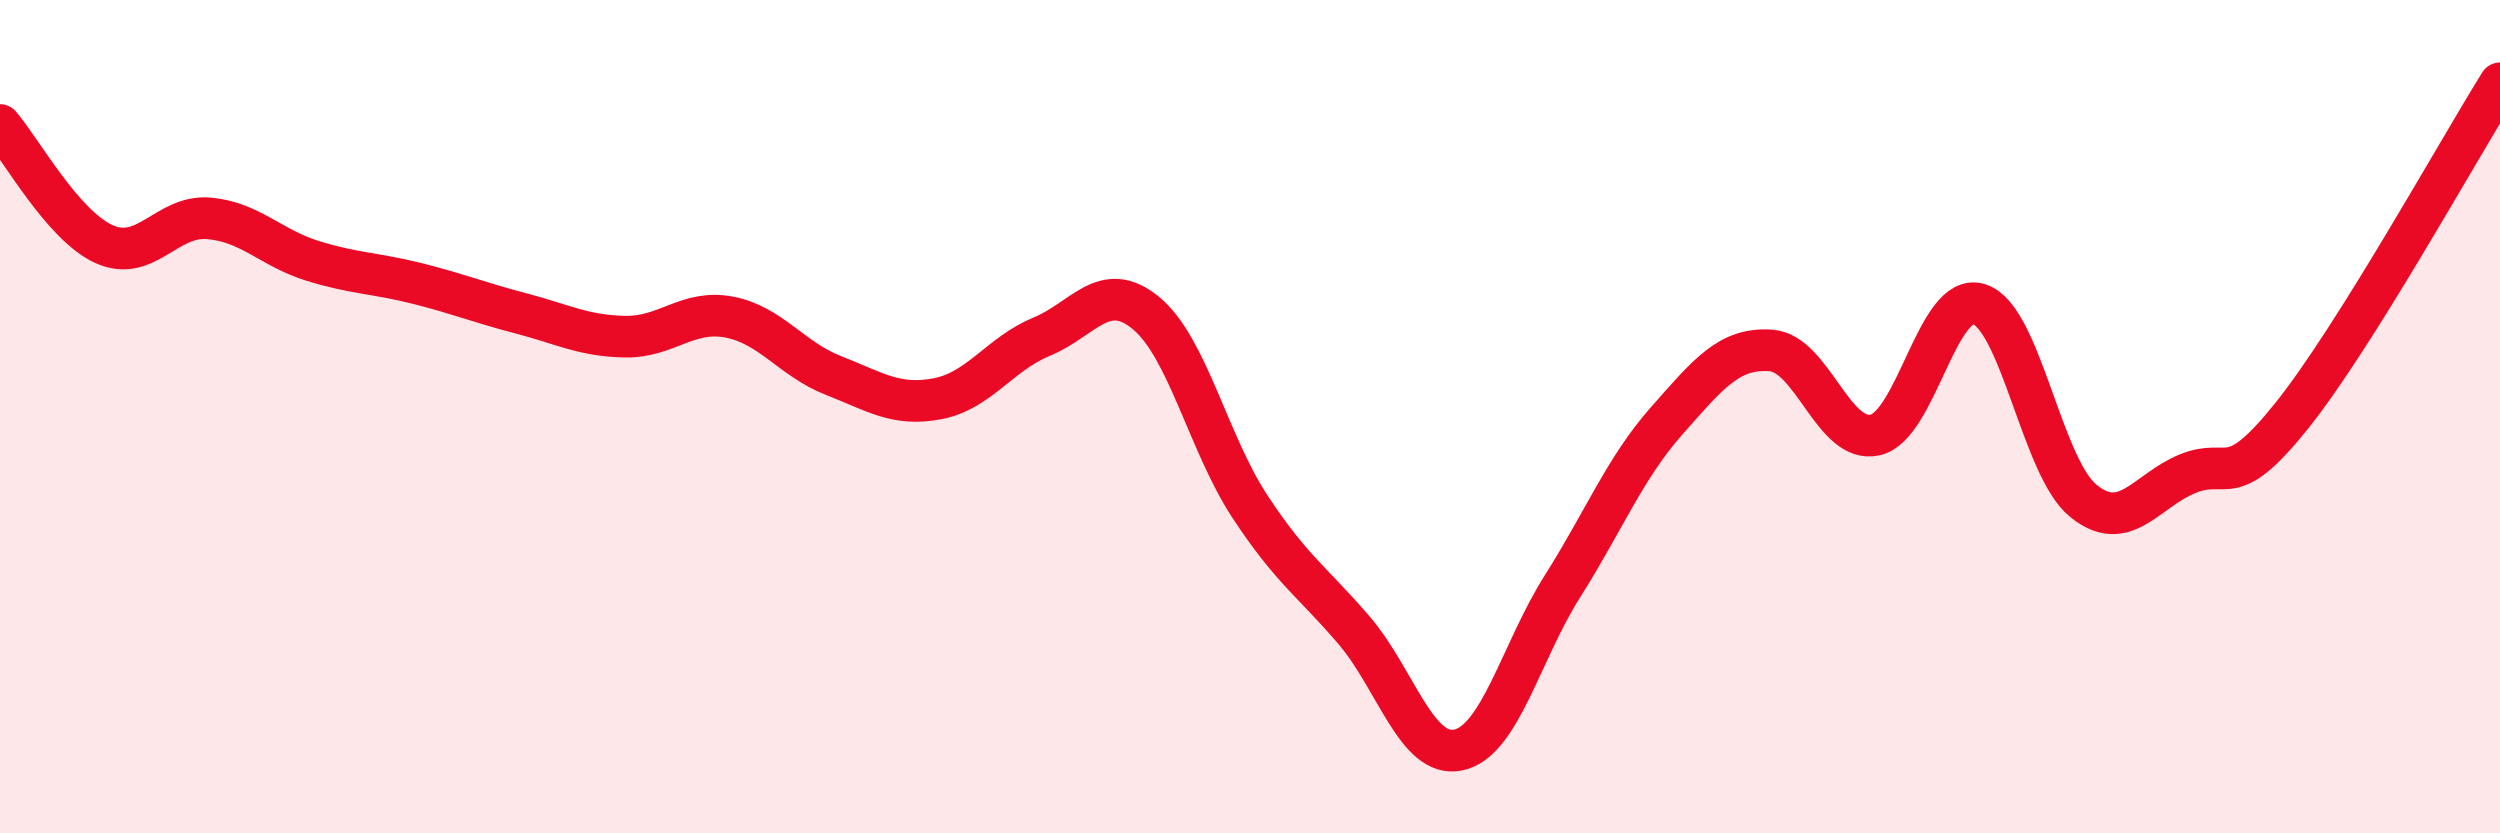 
    <svg width="60" height="20" viewBox="0 0 60 20" xmlns="http://www.w3.org/2000/svg">
      <path
        d="M 0,3 C 0.5,3.57 1.5,5.41 2.5,5.86 C 3.5,6.31 4,5.16 5,5.24 C 6,5.32 6.5,5.95 7.5,6.26 C 8.5,6.57 9,6.55 10,6.8 C 11,7.05 11.5,7.26 12.5,7.52 C 13.5,7.78 14,8.06 15,8.08 C 16,8.1 16.5,7.42 17.5,7.61 C 18.5,7.8 19,8.62 20,9.01 C 21,9.4 21.5,9.76 22.5,9.57 C 23.5,9.38 24,8.49 25,8.08 C 26,7.67 26.5,6.69 27.5,7.51 C 28.5,8.33 29,10.64 30,12.16 C 31,13.68 31.5,13.96 32.5,15.13 C 33.5,16.3 34,18.21 35,18 C 36,17.79 36.5,15.65 37.5,14.07 C 38.5,12.49 39,11.23 40,10.1 C 41,8.97 41.5,8.34 42.5,8.41 C 43.5,8.48 44,10.66 45,10.44 C 46,10.22 46.5,6.98 47.5,7.3 C 48.5,7.62 49,11.21 50,12.02 C 51,12.83 51.5,11.78 52.5,11.37 C 53.5,10.96 53.5,11.85 55,9.98 C 56.5,8.11 59,3.6 60,2L60 20L0 20Z"
        fill="#EB0A25"
        opacity="0.1"
        stroke-linecap="round"
        stroke-linejoin="round"
      />
      <path
        d="M 0,3 C 0.5,3.57 1.5,5.41 2.5,5.86 C 3.5,6.31 4,5.16 5,5.24 C 6,5.32 6.5,5.95 7.5,6.26 C 8.5,6.57 9,6.55 10,6.8 C 11,7.05 11.5,7.26 12.5,7.52 C 13.5,7.78 14,8.06 15,8.08 C 16,8.1 16.5,7.42 17.5,7.61 C 18.5,7.8 19,8.62 20,9.01 C 21,9.4 21.5,9.76 22.5,9.57 C 23.5,9.38 24,8.49 25,8.08 C 26,7.67 26.5,6.69 27.5,7.51 C 28.5,8.33 29,10.64 30,12.16 C 31,13.68 31.5,13.96 32.5,15.13 C 33.5,16.3 34,18.21 35,18 C 36,17.79 36.5,15.65 37.5,14.07 C 38.5,12.49 39,11.23 40,10.1 C 41,8.97 41.5,8.34 42.5,8.41 C 43.5,8.48 44,10.66 45,10.44 C 46,10.22 46.5,6.98 47.5,7.3 C 48.5,7.62 49,11.21 50,12.02 C 51,12.83 51.5,11.78 52.5,11.37 C 53.5,10.96 53.5,11.85 55,9.98 C 56.5,8.11 59,3.6 60,2"
        stroke="#EB0A25"
        stroke-width="1"
        fill="none"
        stroke-linecap="round"
        stroke-linejoin="round"
      />
    </svg>
  